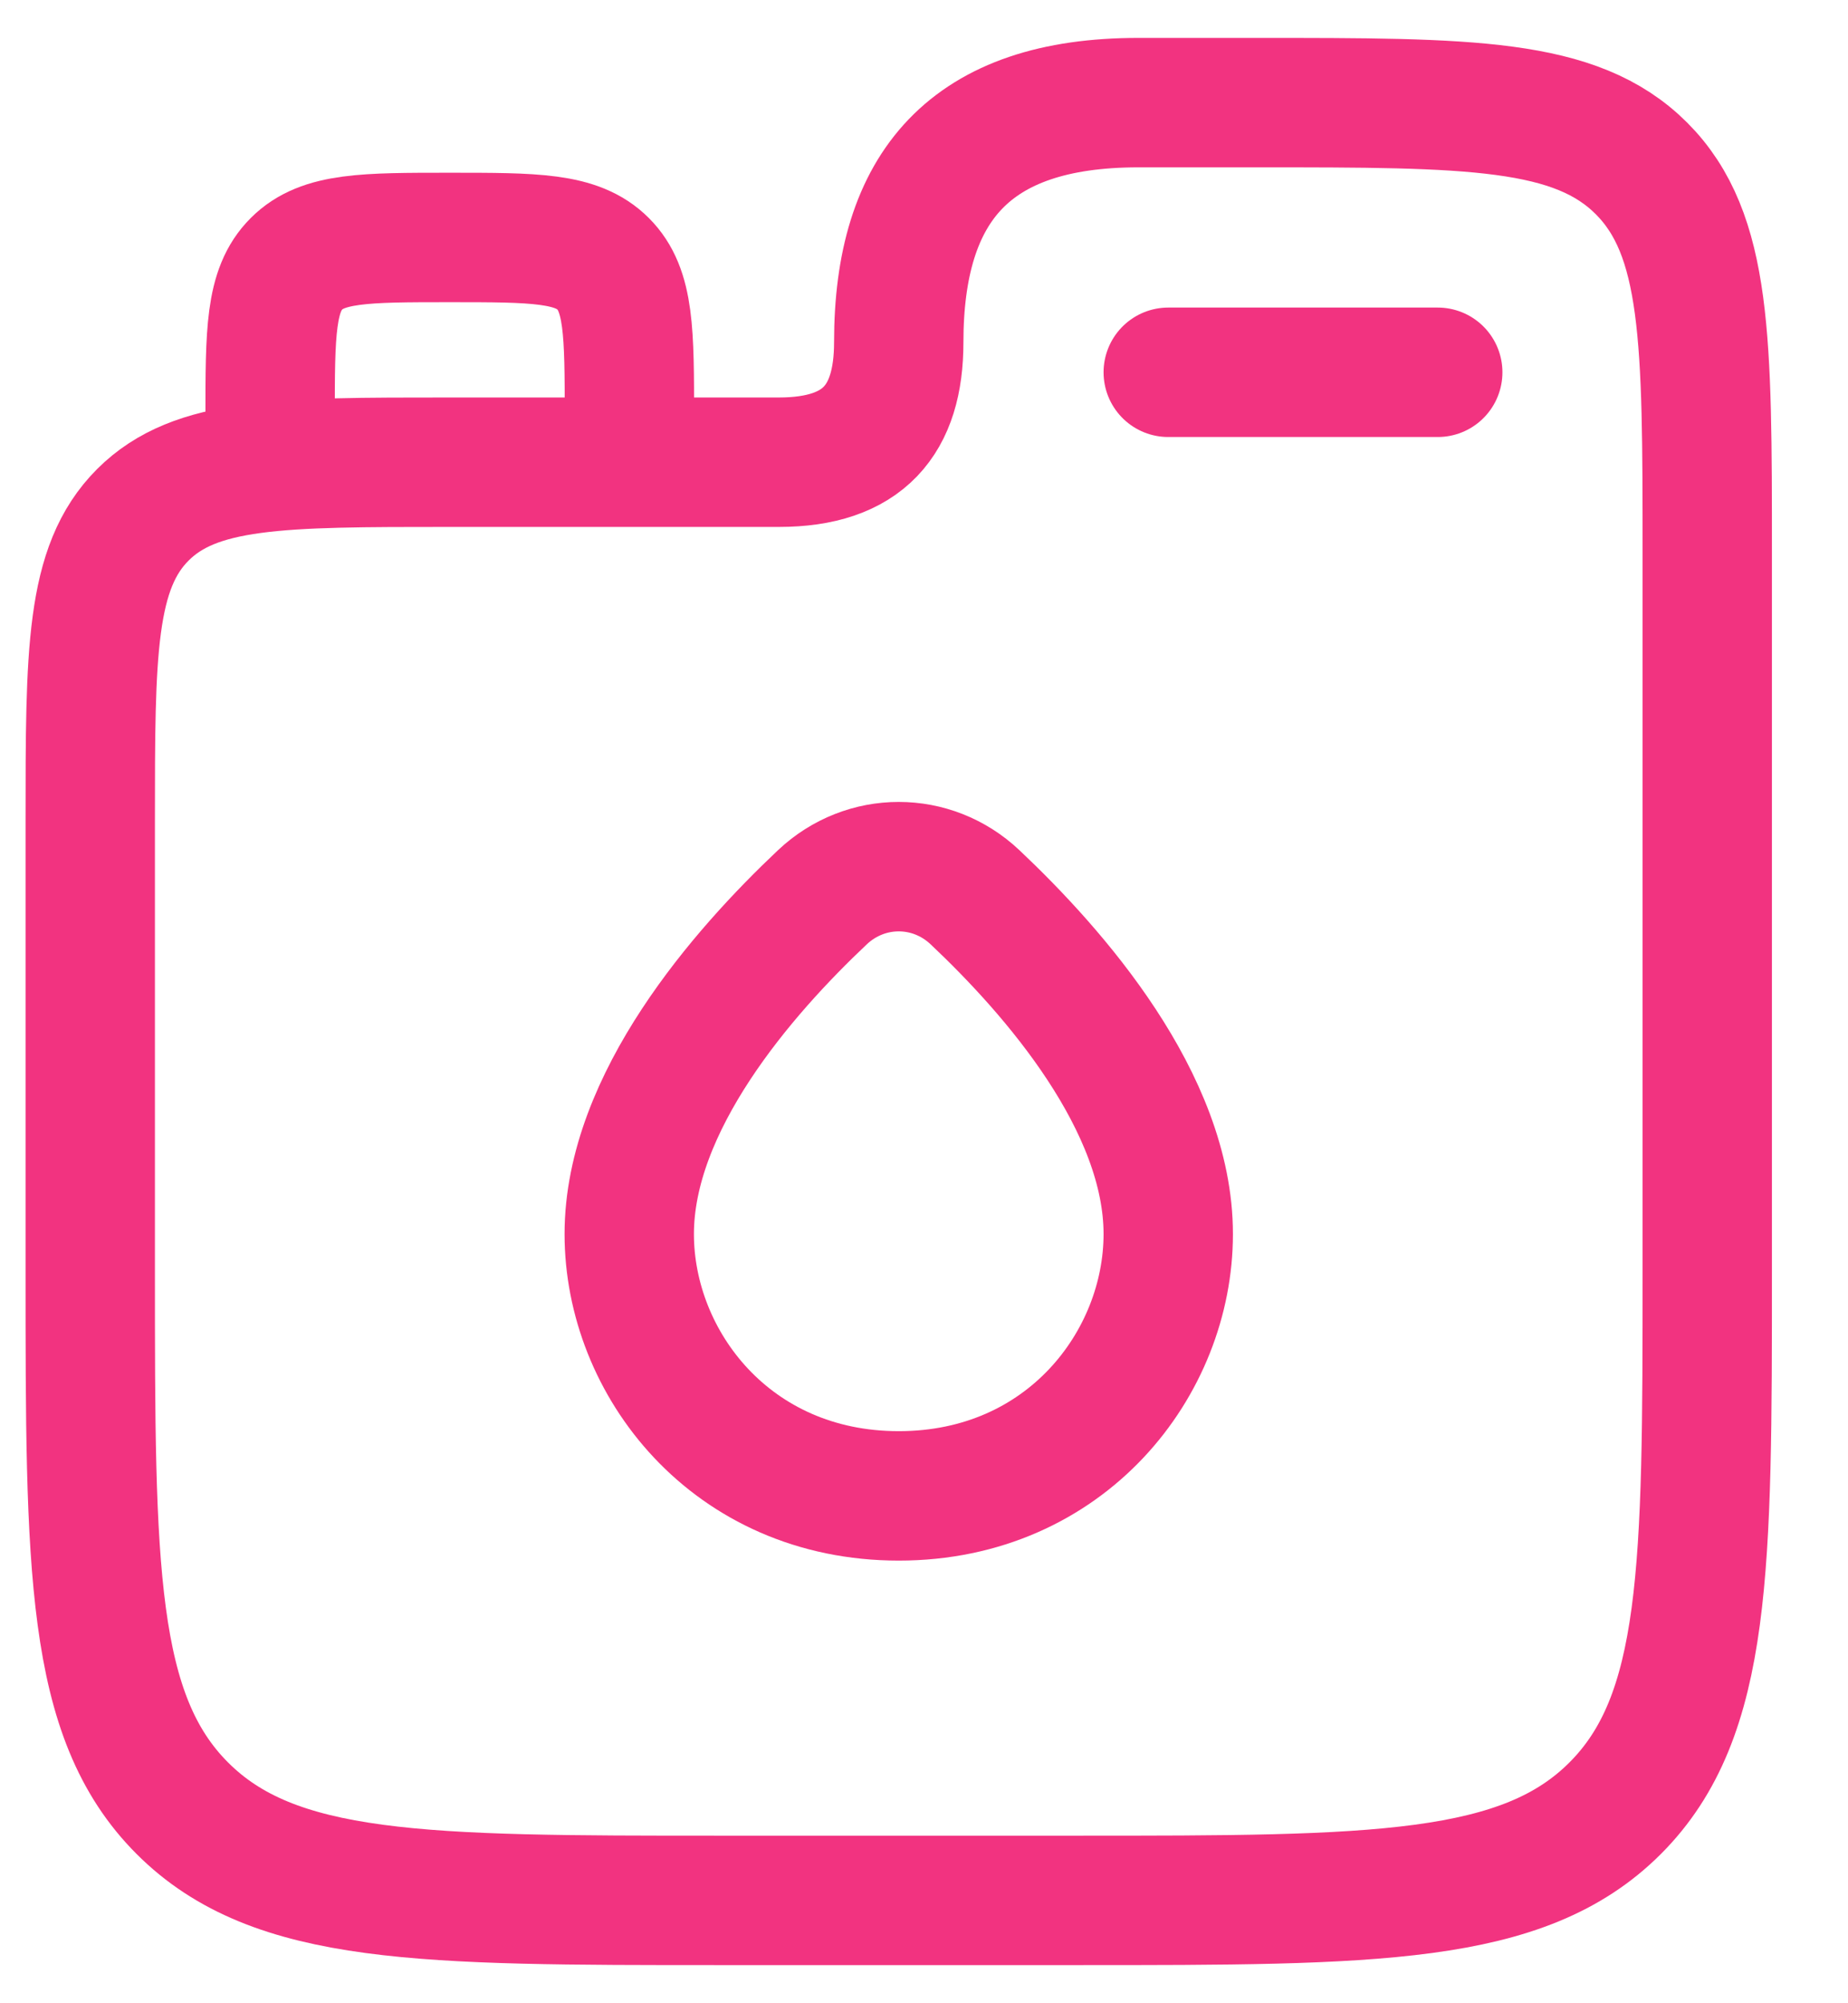 <svg width="24" height="26" viewBox="0 0 24 26" fill="none" xmlns="http://www.w3.org/2000/svg">
<path d="M3.508 5.999V5.415C3.508 4.315 3.508 3.765 3.85 3.424C4.191 3.082 4.741 3.082 5.841 3.082C6.941 3.082 7.491 3.082 7.833 3.424C8.174 3.765 8.174 4.315 8.174 5.415V5.999" stroke="#F23380" stroke-width="1.68"/>
<path d="M15.172 4.832L18.672 4.832" stroke="#F23380" stroke-width="1.68" stroke-linecap="round"/>
<path d="M16.338 1.332H14.783C12.597 1.332 11.672 2.421 11.672 4.443C11.672 5.454 11.209 5.999 10.116 5.999H5.839C3.639 5.999 2.539 5.999 1.855 6.682C1.172 7.366 1.172 8.465 1.172 10.665V16.499C1.172 20.349 1.172 22.273 2.368 23.469C3.564 24.665 5.489 24.665 9.339 24.665H14.005C17.855 24.665 19.78 24.665 20.976 23.469C22.172 22.273 22.172 20.349 22.172 16.499V7.165C22.172 4.415 22.172 3.041 21.318 2.186C20.463 1.332 19.088 1.332 16.338 1.332Z" stroke="#F23380" stroke-width="1.68"/>
<path d="M8.172 16.017C8.172 14.308 9.646 12.62 10.681 11.645C11.243 11.116 12.101 11.116 12.662 11.645C13.697 12.62 15.172 14.308 15.172 16.017C15.172 17.692 13.847 19.415 11.672 19.415C9.497 19.415 8.172 17.692 8.172 16.017Z" stroke="#F23380" stroke-width="1.68"/>
</svg>
